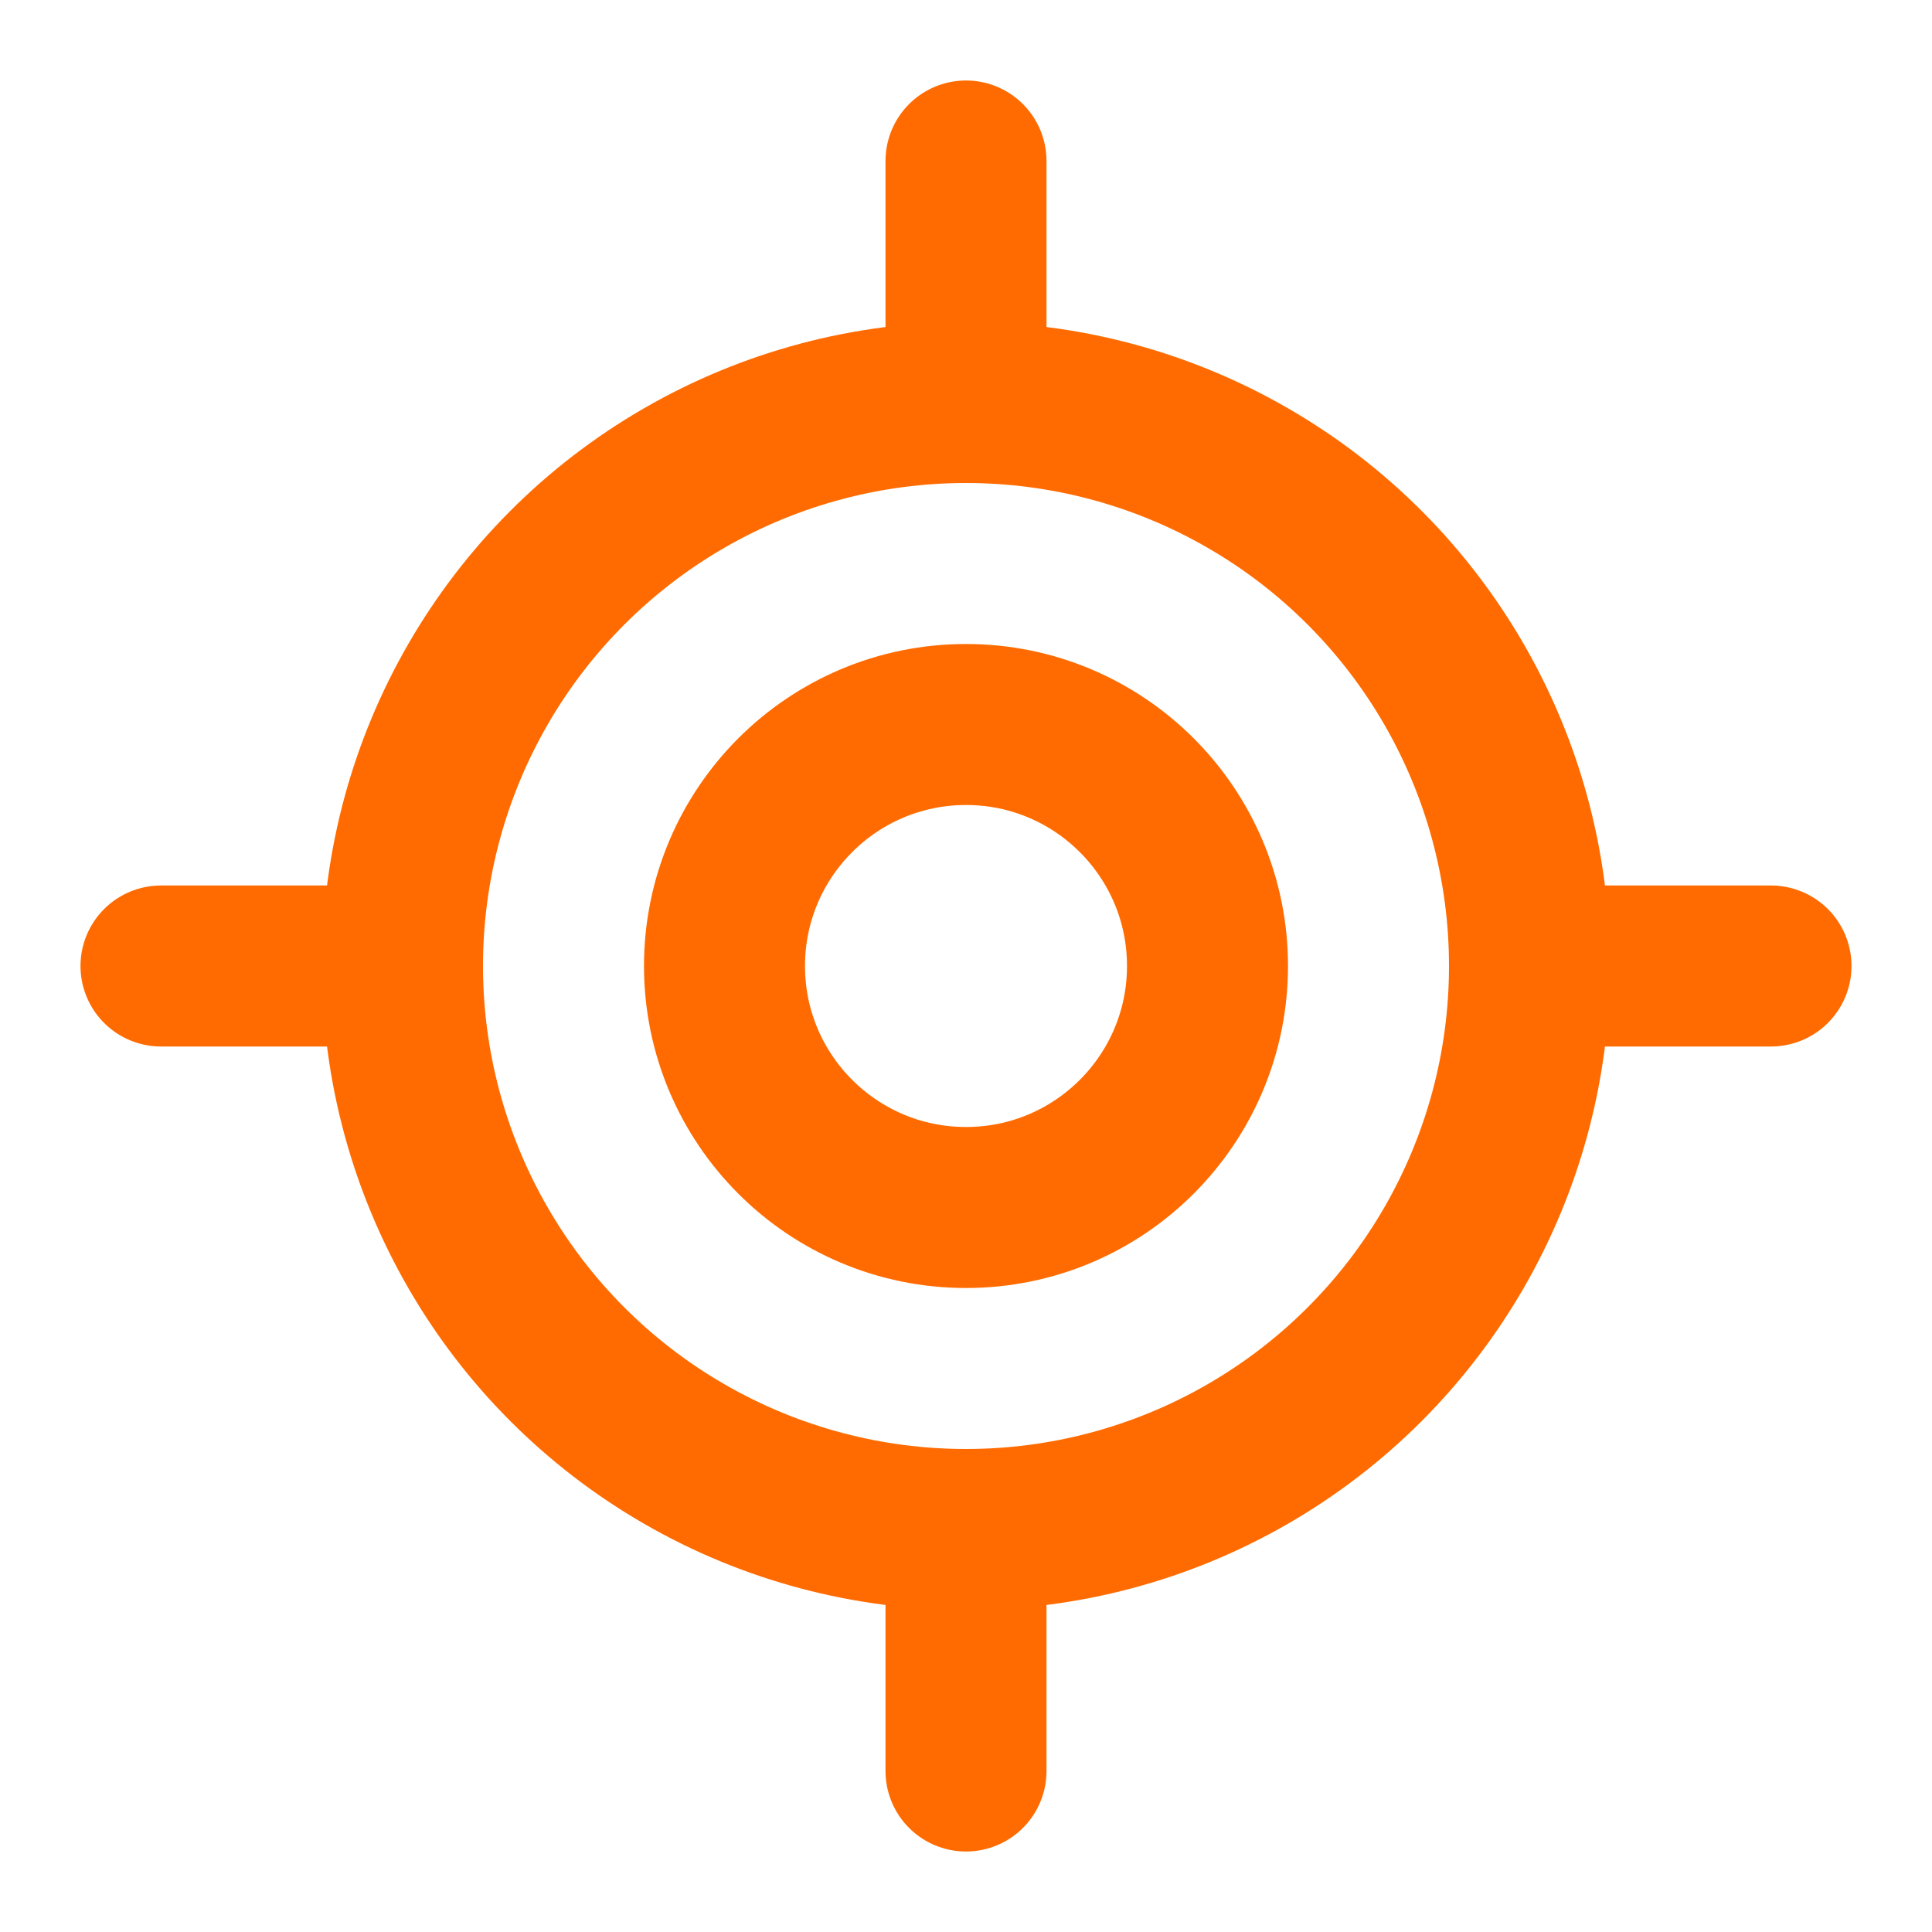<?xml version="1.0" encoding="UTF-8"?> <svg xmlns="http://www.w3.org/2000/svg" width="32" height="32" viewBox="0 0 24 24" fill="none" stroke="rgb(255, 107, 0)" stroke-width="2" stroke-linecap="round" stroke-linejoin="round" class="lucide lucide-locate-fixed"><line x1="2" x2="5" y1="12" y2="12"></line><line x1="19" x2="22" y1="12" y2="12"></line><line x1="12" x2="12" y1="2" y2="5"></line><line x1="12" x2="12" y1="19" y2="22"></line><circle cx="12" cy="12" r="7"></circle><circle cx="12" cy="12" r="3"></circle></svg> 